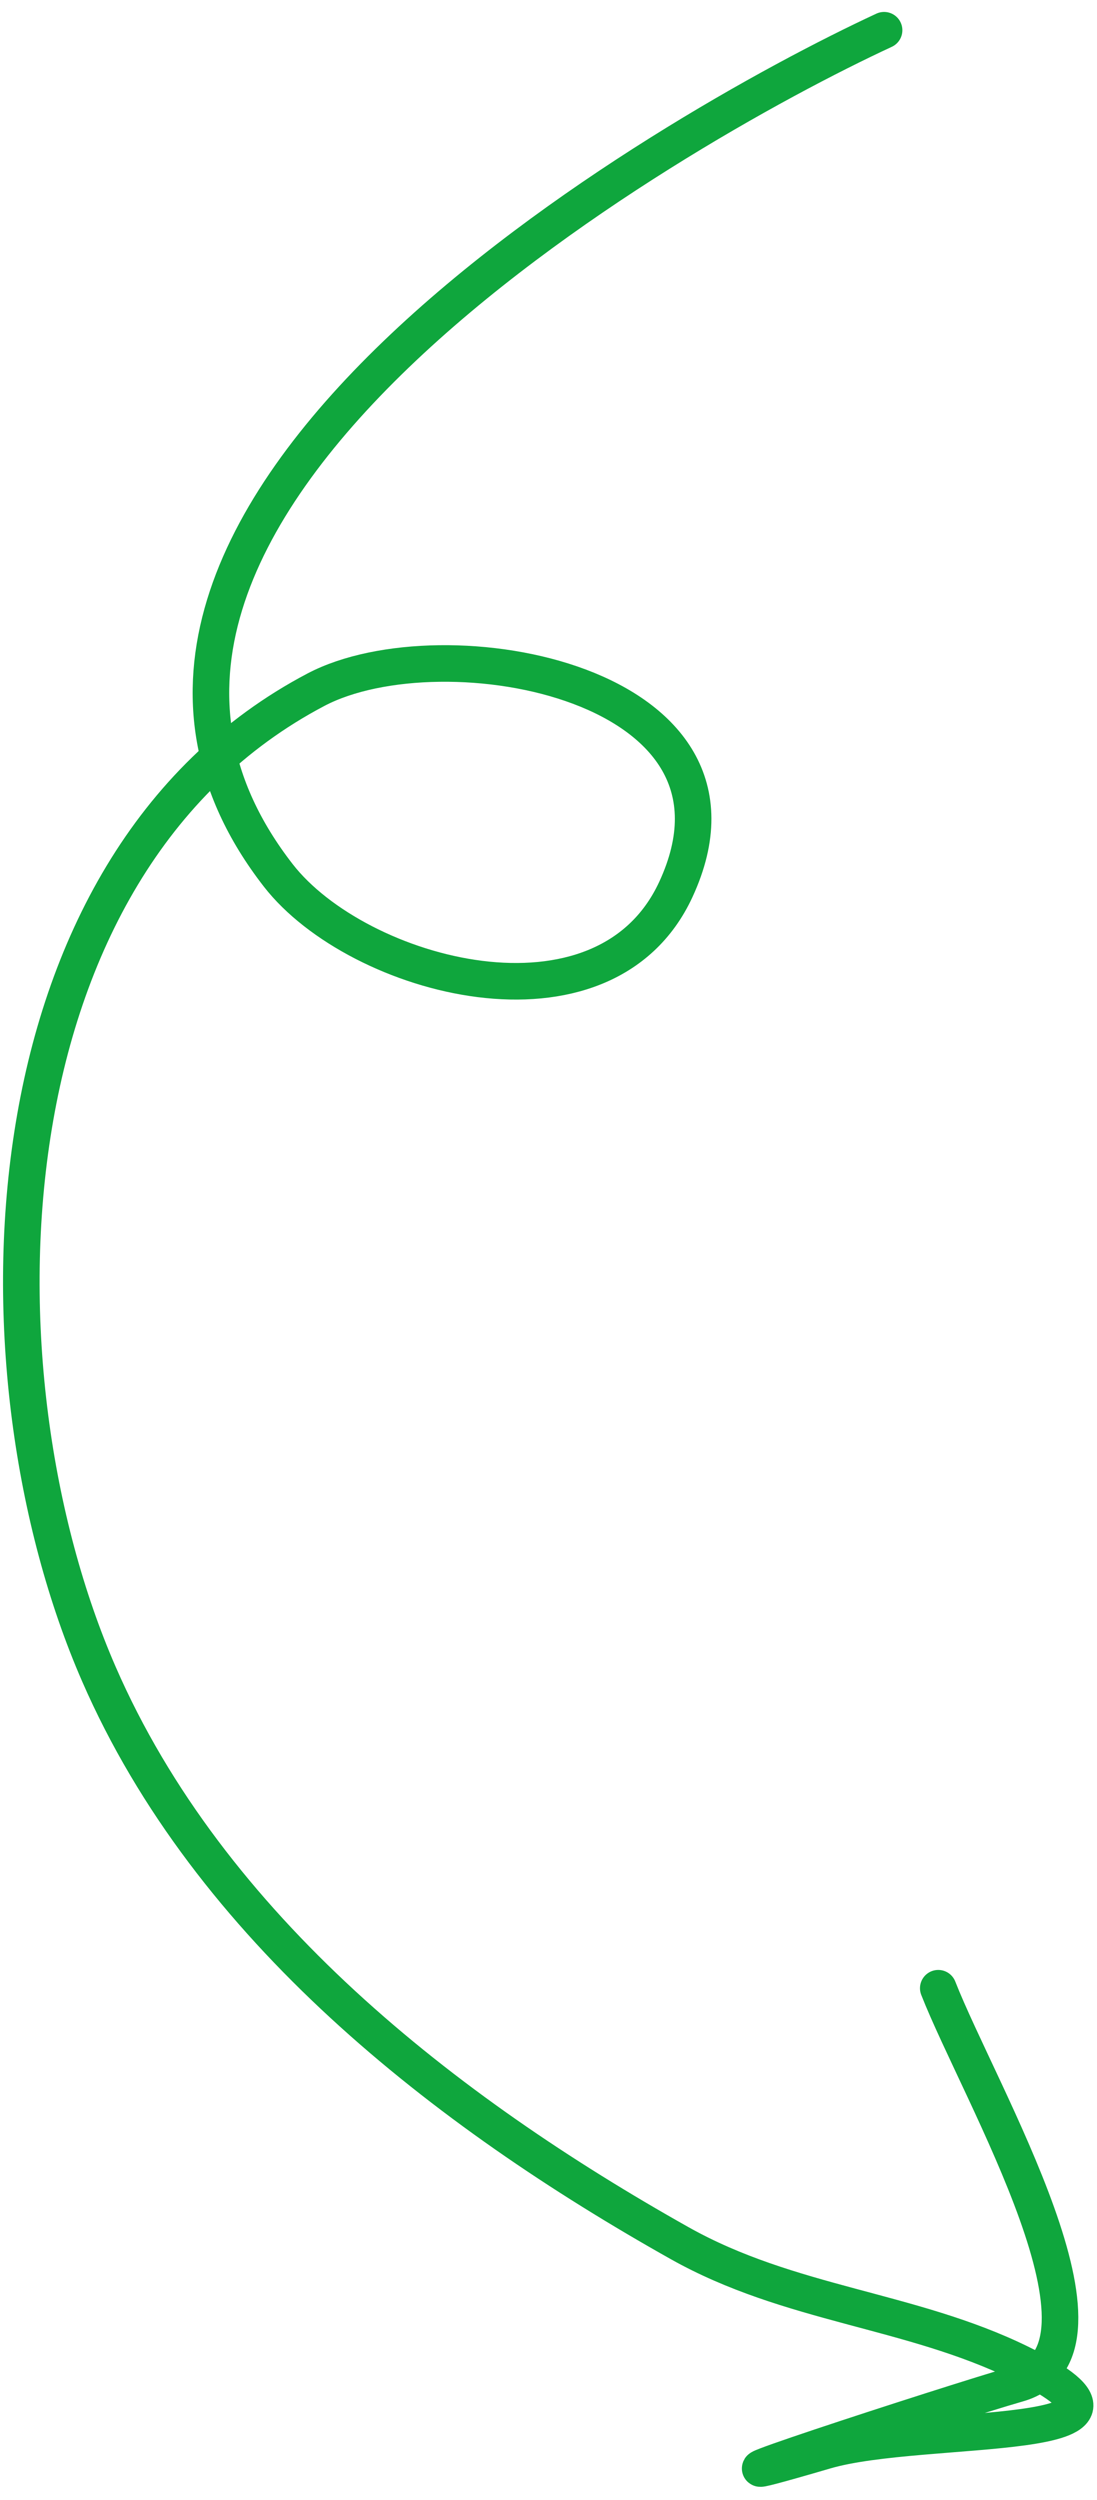 <svg xmlns="http://www.w3.org/2000/svg" width="90" height="205" viewBox="0 0 90 205" fill="none"><g clip-path="url(#clip0_15_2)"><path d="M72.532 2.479C54.987 10.606 -0.173 42.18 22.829 71.774C29.344 80.156 49.563 85.665 55.452 72.921C63.305 55.926 36.359 51.063 25.927 56.548C-1.555 70.997 -2.702 112.456 8.111 137.258C17.191 158.085 36.494 173.104 55.76 183.925C64.797 189.001 74.694 189.35 83.675 193.747C97.57 200.548 75.819 198.579 67.714 200.953C51.153 205.805 77.802 197.095 83.521 195.455C92.958 192.75 80.385 171.704 76.977 163.022" stroke="#0FA63D" stroke-width="3" stroke-linecap="round"></path></g><defs><clipPath id="clip0_15_2"><rect width="90" height="205" fill="white"></rect></clipPath></defs></svg>
